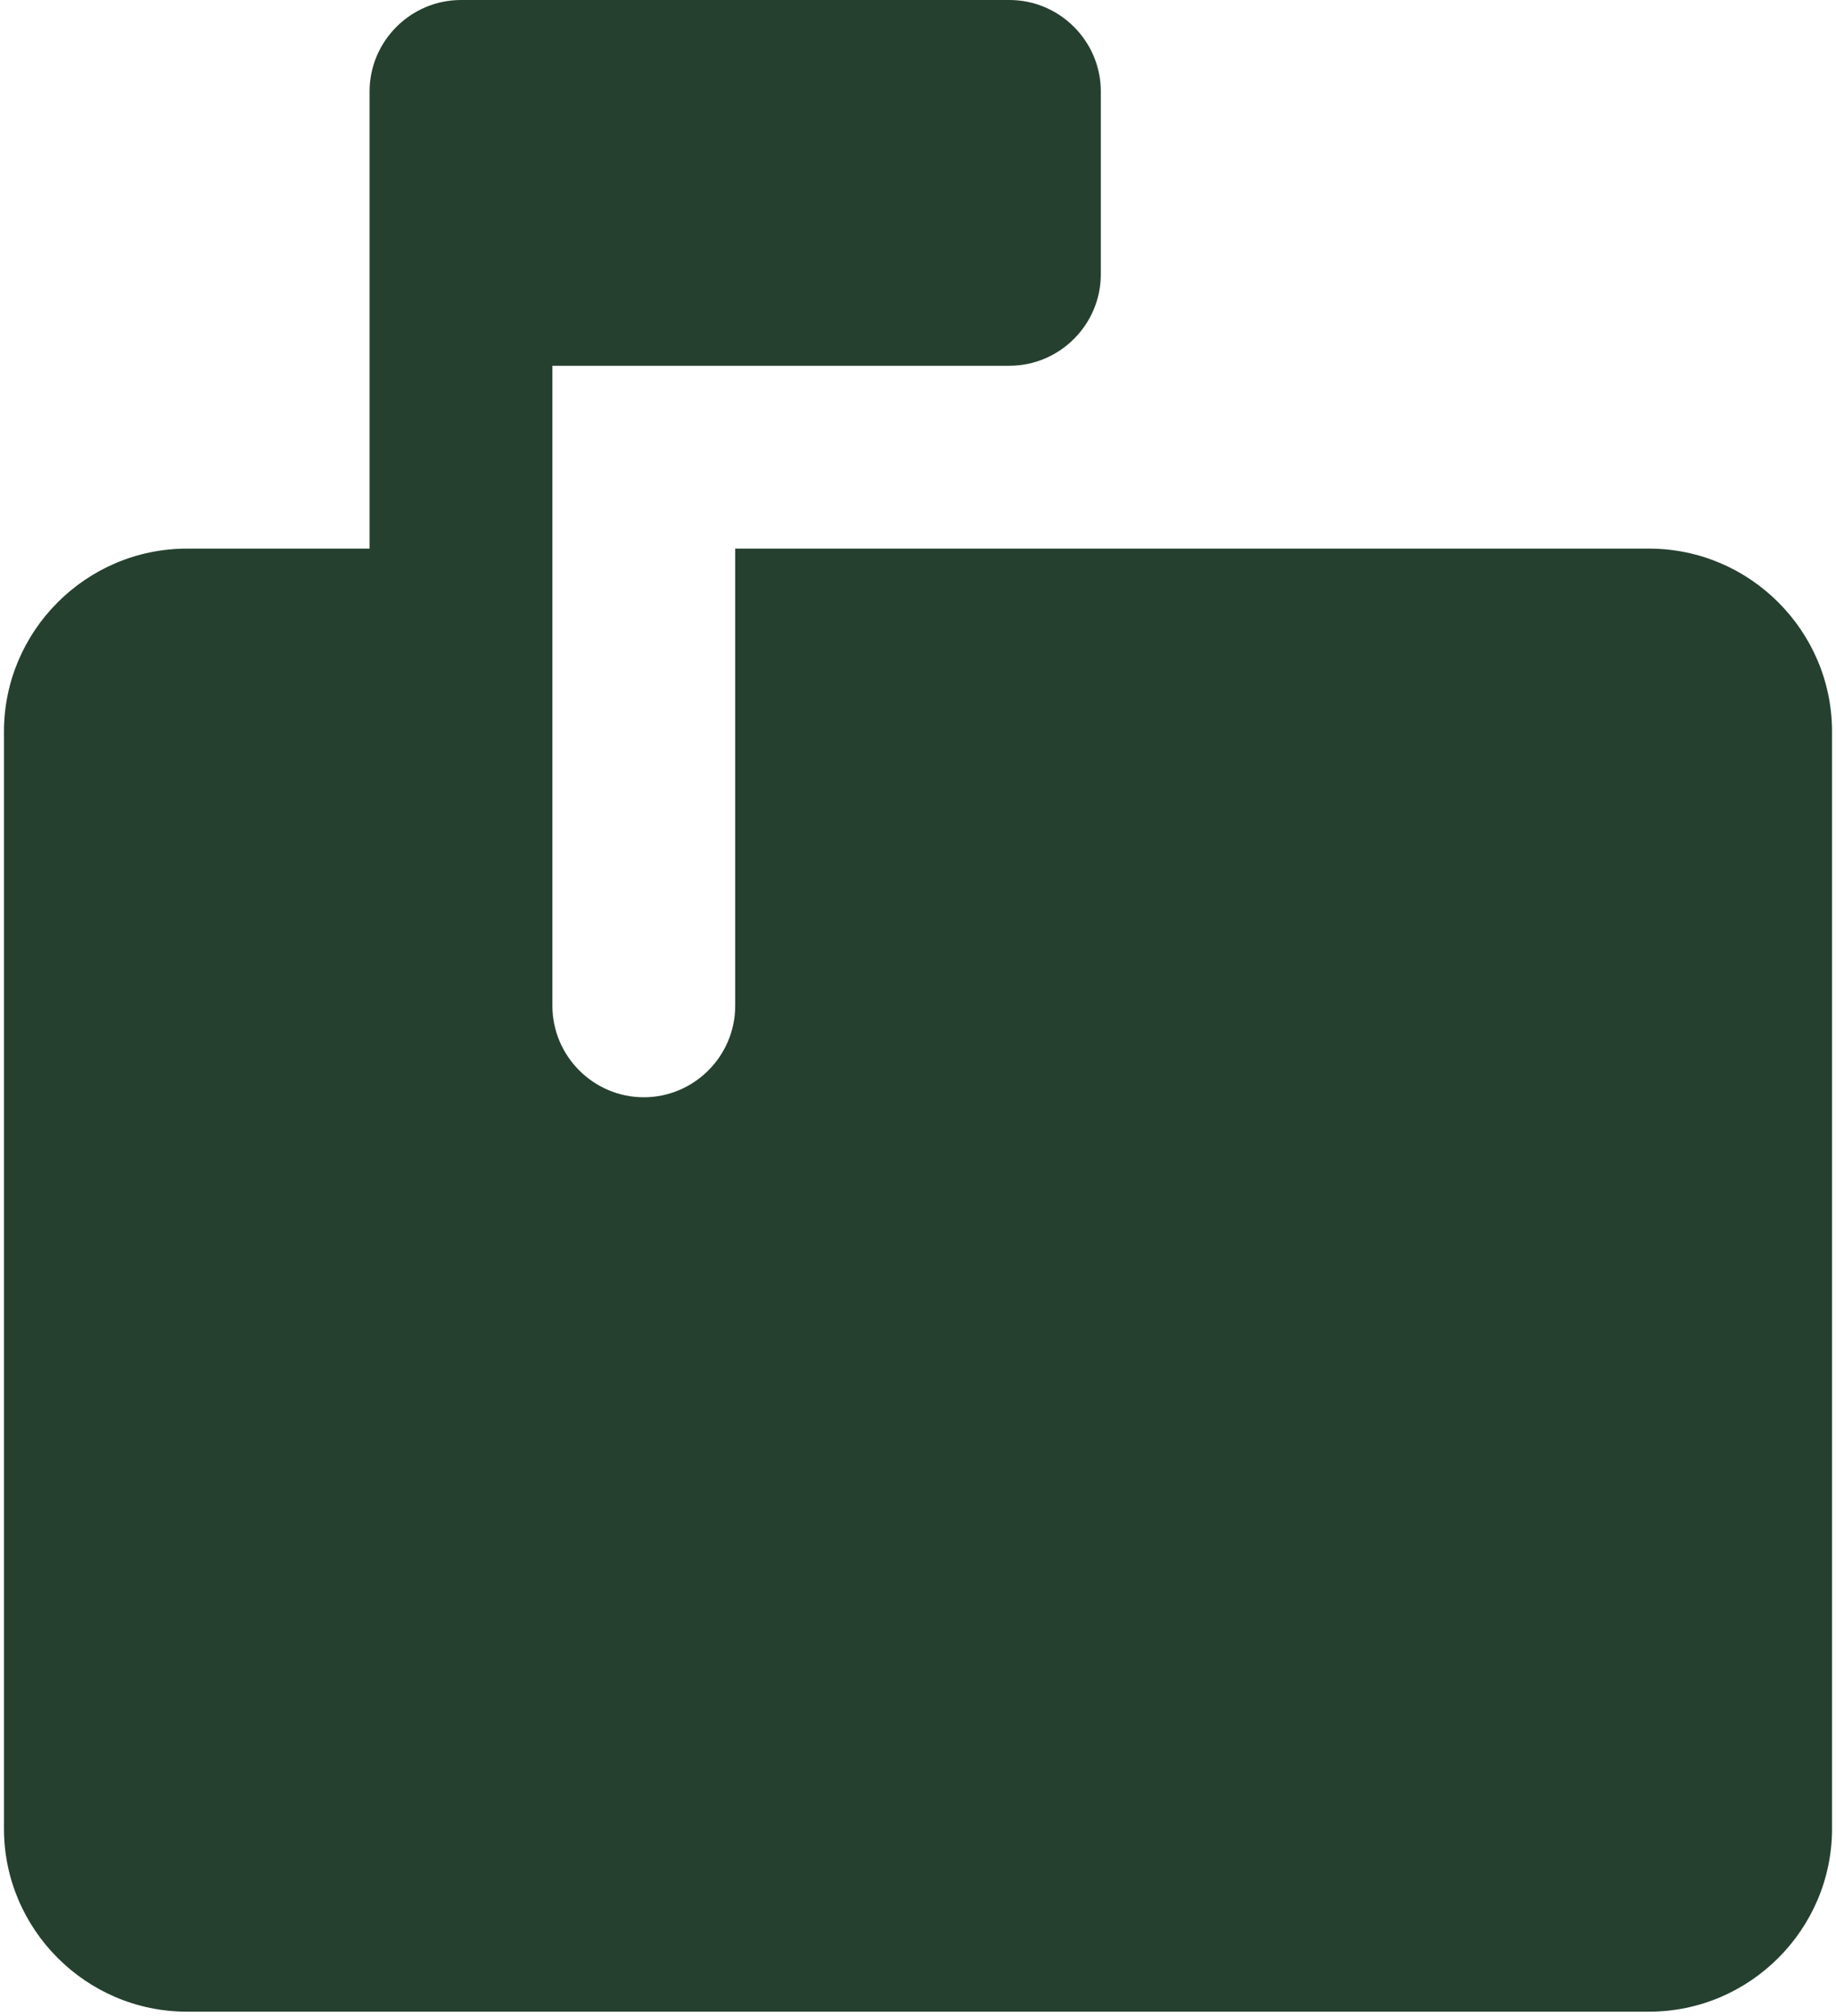 <svg xmlns="http://www.w3.org/2000/svg" fill="none" viewBox="0 0 154 169" height="169" width="154">
<path fill="#25402F" d="M138.333 46H61.667V84.333C61.667 88.55 58.217 92 54 92C49.783 92 46.334 88.55 46.334 84.333V30.667H84.667C88.883 30.667 92.334 27.217 92.334 23V7.667C92.334 3.45 88.883 0 84.667 0H38.667C34.45 0 31 3.45 31 7.667V46H15.667C7.234 46 0.333 52.9 0.333 61.333V153.333C0.333 161.767 7.234 168.667 15.667 168.667H138.333C146.767 168.667 153.667 161.767 153.667 153.333V61.333C153.667 52.9 146.767 46 138.333 46Z"></path>
</svg>
